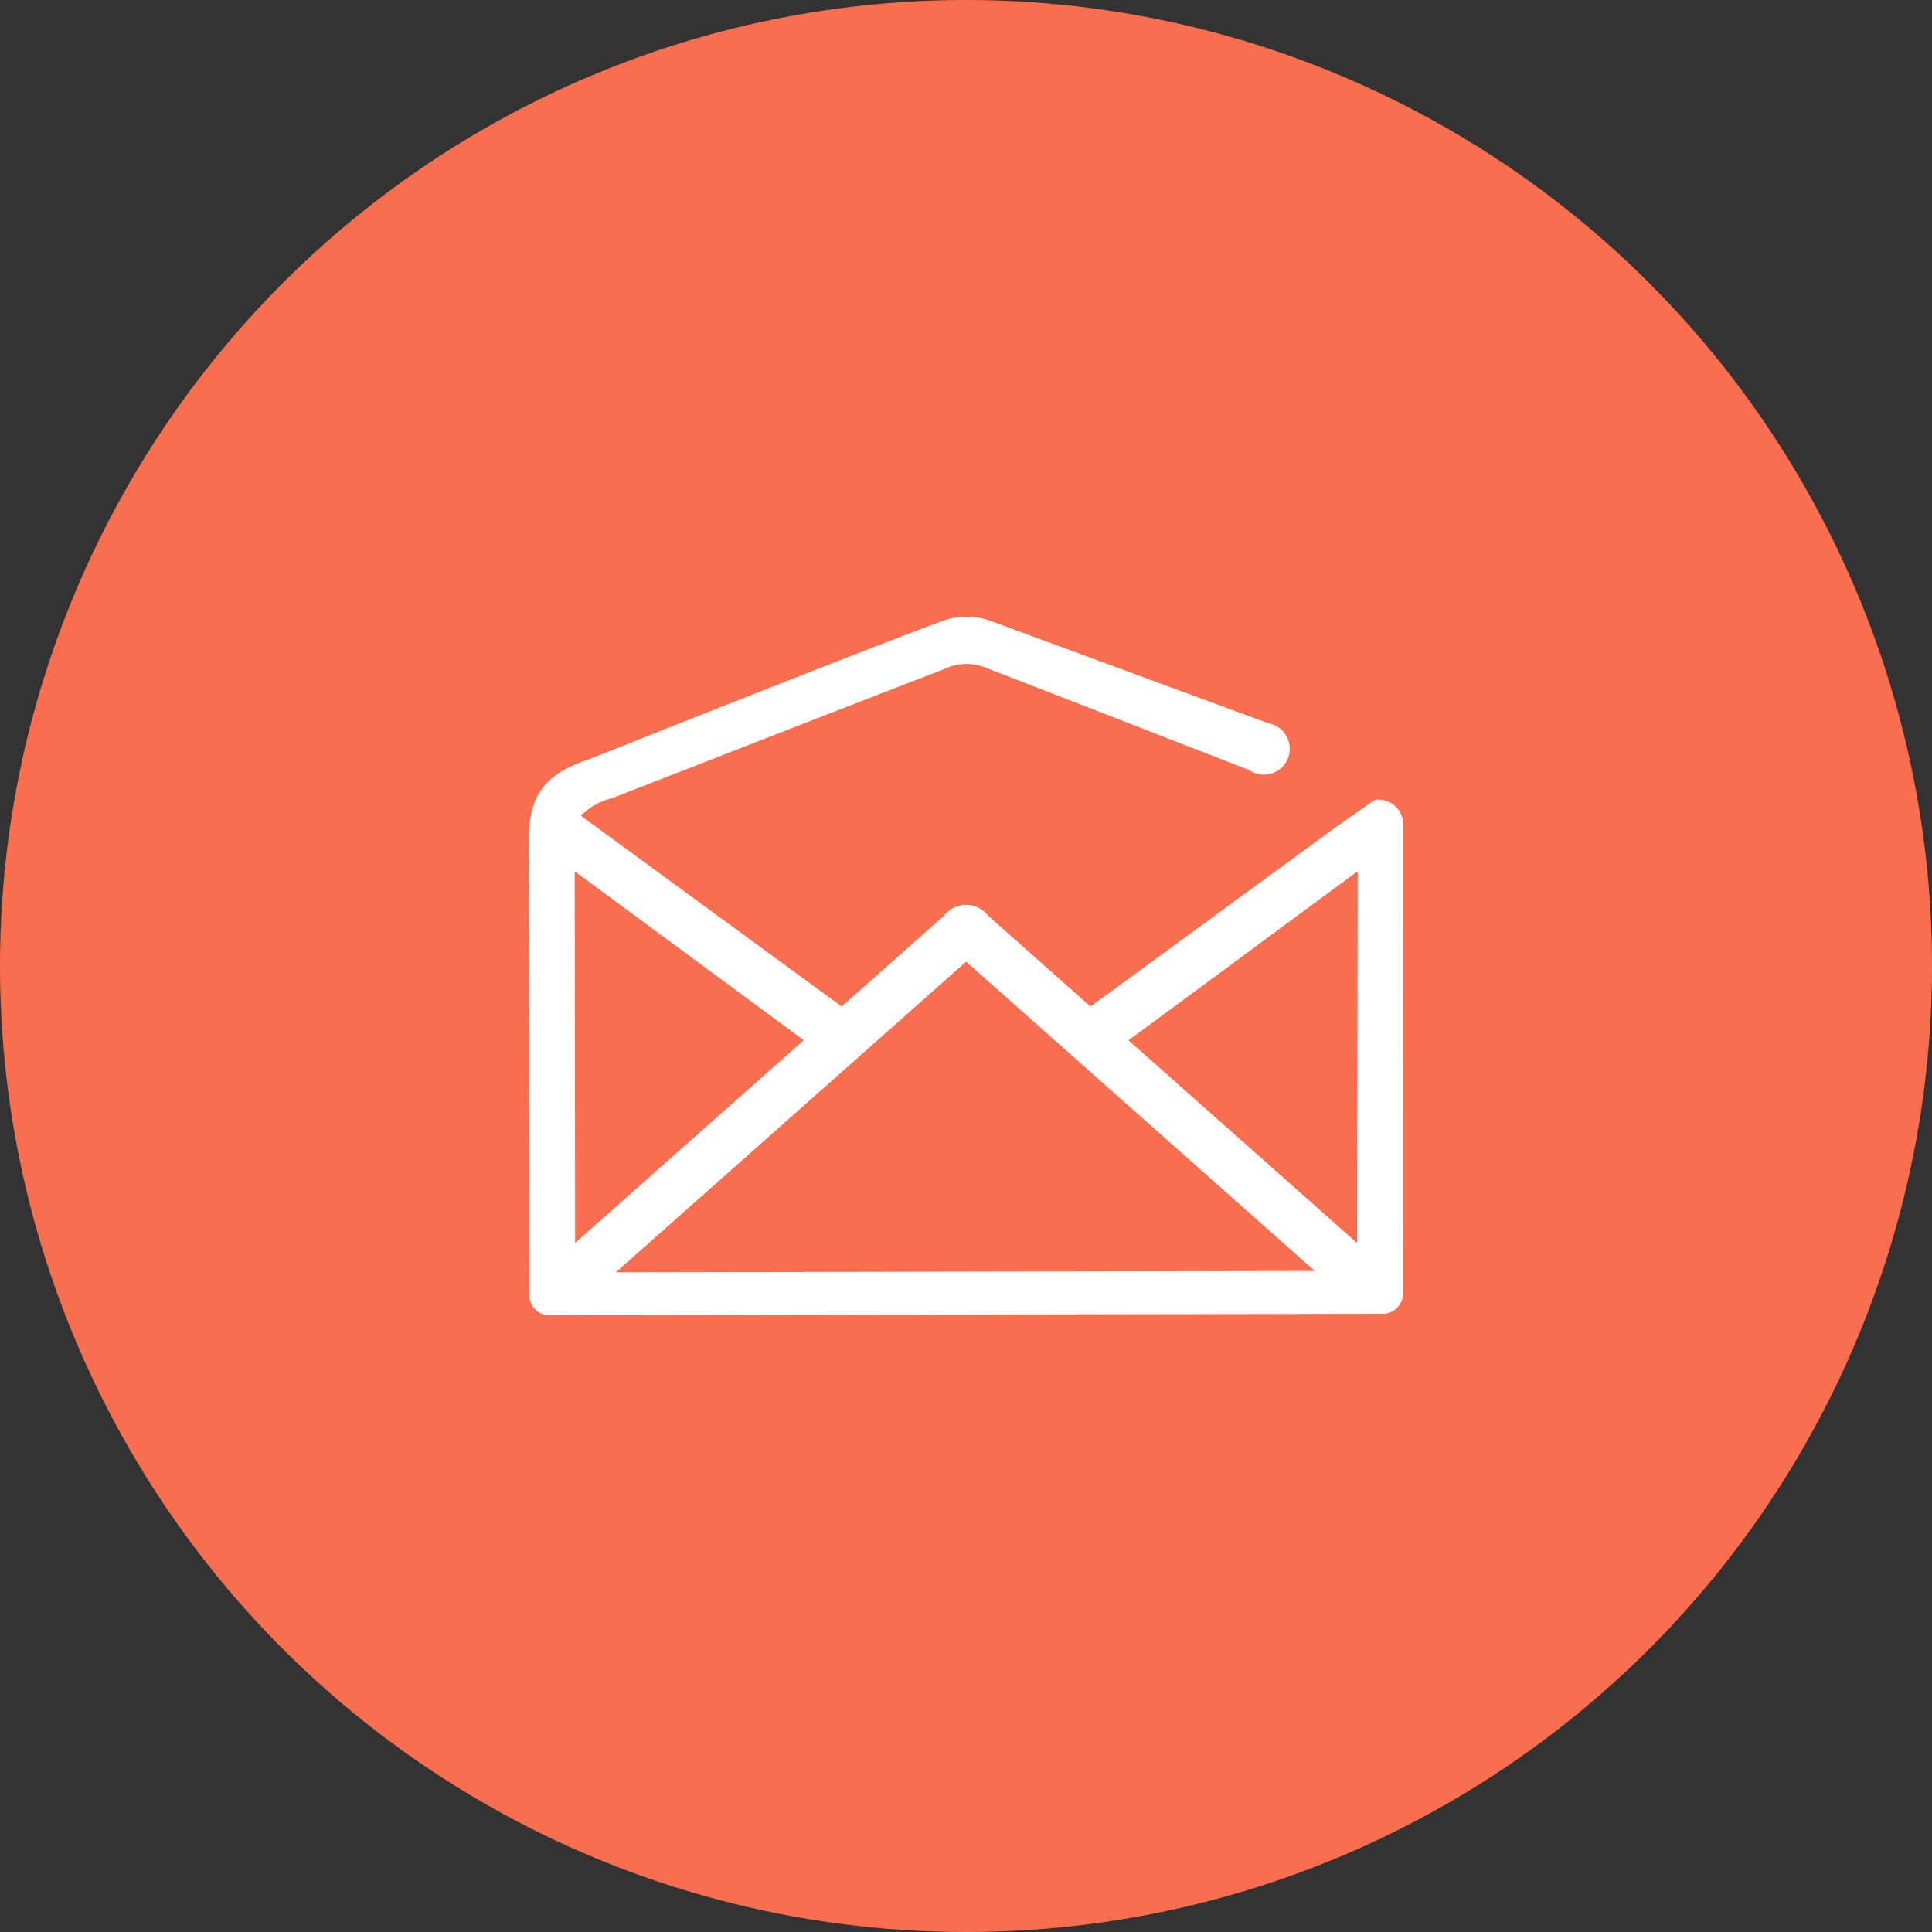 <svg xmlns="http://www.w3.org/2000/svg" width="95" height="95" viewBox="0 0 95 95">
  <rect x="0" y="0" width="95" height="95" fill="#333333" stroke="none"/>
  <g id="Icon_10" transform="translate(29 37)">
    <circle id="circle" cx="47.5" cy="47.5" r="47.5" transform="translate(-29 -37)" fill="#fa6e50"/>
    <path id="Coop_Icon_10" d="M1817.834,968.007a3.468,3.468,0,0,1,2.627-.026l13.554,4.993a1.274,1.274,0,1,1-.946,2.3c-3.981-1.551-10.281-4-12.819-4.978a2.569,2.569,0,0,0-2.206.031c-3.921,1.506-16.26,6.322-16.26,6.322a3.258,3.258,0,0,0-1.567.875l12.823,9.38,5.038-4.468a1.348,1.348,0,0,1,.178-.189,1.372,1.372,0,0,1,2,.206l5.021,4.453,11.957-8.744,1.93-1.355v.011a.127.127,0,0,0,0,.115v-.115a.124.124,0,0,1,.033-.035l.013-.009a.347.347,0,0,1,.149-.039,1.206,1.206,0,0,1,.895.313,1.245,1.245,0,0,1,.391.742c0,.024,0,.045,0,.069,0,.068-.007,19.824-.007,23.161a.993.993,0,0,1-.992.994l-40.974.074a.994.994,0,0,1-.994-.994c0-3.673-.02-22.39-.02-22.39,0-2.188.782-3.235,2.974-3.964C1800.634,974.742,1813.789,969.5,1817.834,968.007Zm20.58,12.244-11.271,8.314,11.247,9.973c0-2.191.02-15.019.024-18.288Zm-2.11,19.657L1819.158,984.7l-17.221,15.272Zm-36.368-1.381,11.24-9.966-11.264-8.306Z" transform="translate(-1800.654 -974.412)" fill="#fff" fill-rule="evenodd"/>
  </g>
</svg>
